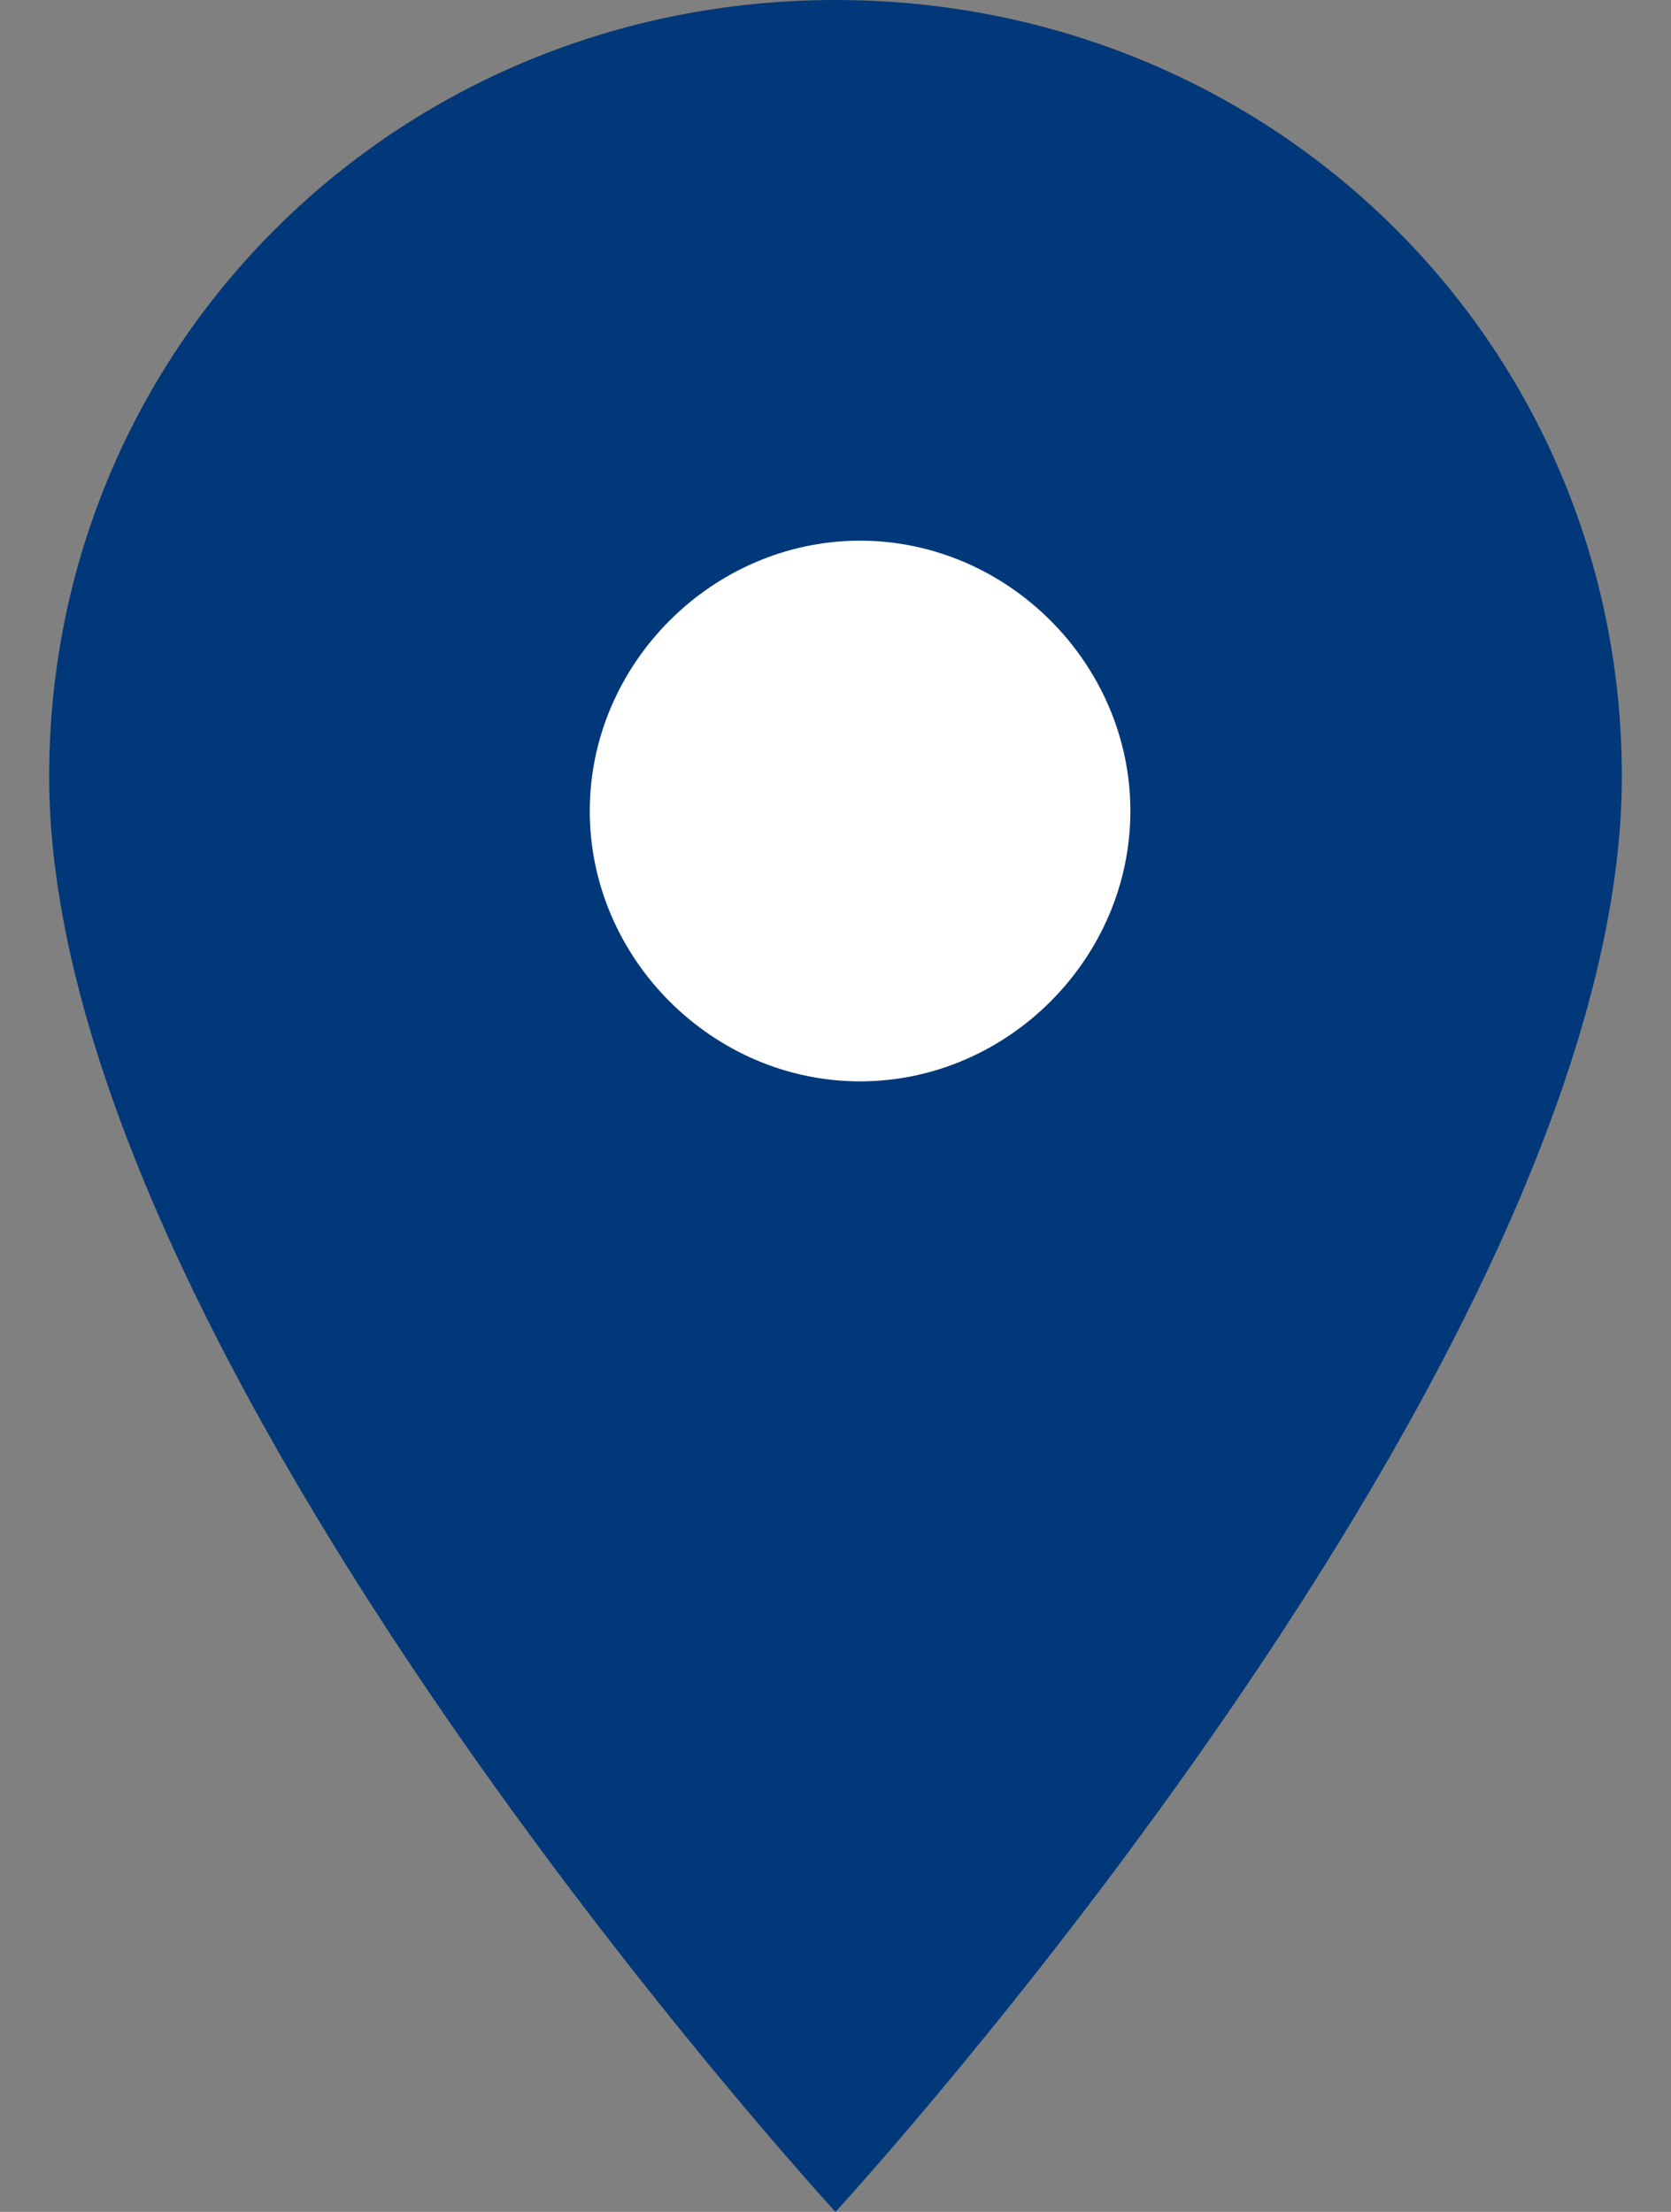 <svg xmlns="http://www.w3.org/2000/svg" viewBox="0 0 34 45"><rect x="0" y="0" width="34" height="45" fill="#808080" stroke="none"/><path fill="#003879" d="M17 0c8.9 0 16 7 16 15.8C33 27.6 17 45 17 45S1 27.6 1 15.8C1 7 8.1 0 17 0"/><path fill="#FFF" d="M17.5 11c-3 0-5.5 2.5-5.5 5.5s2.5 5.5 5.5 5.5 5.5-2.5 5.5-5.5-2.5-5.5-5.5-5.5"/></svg>